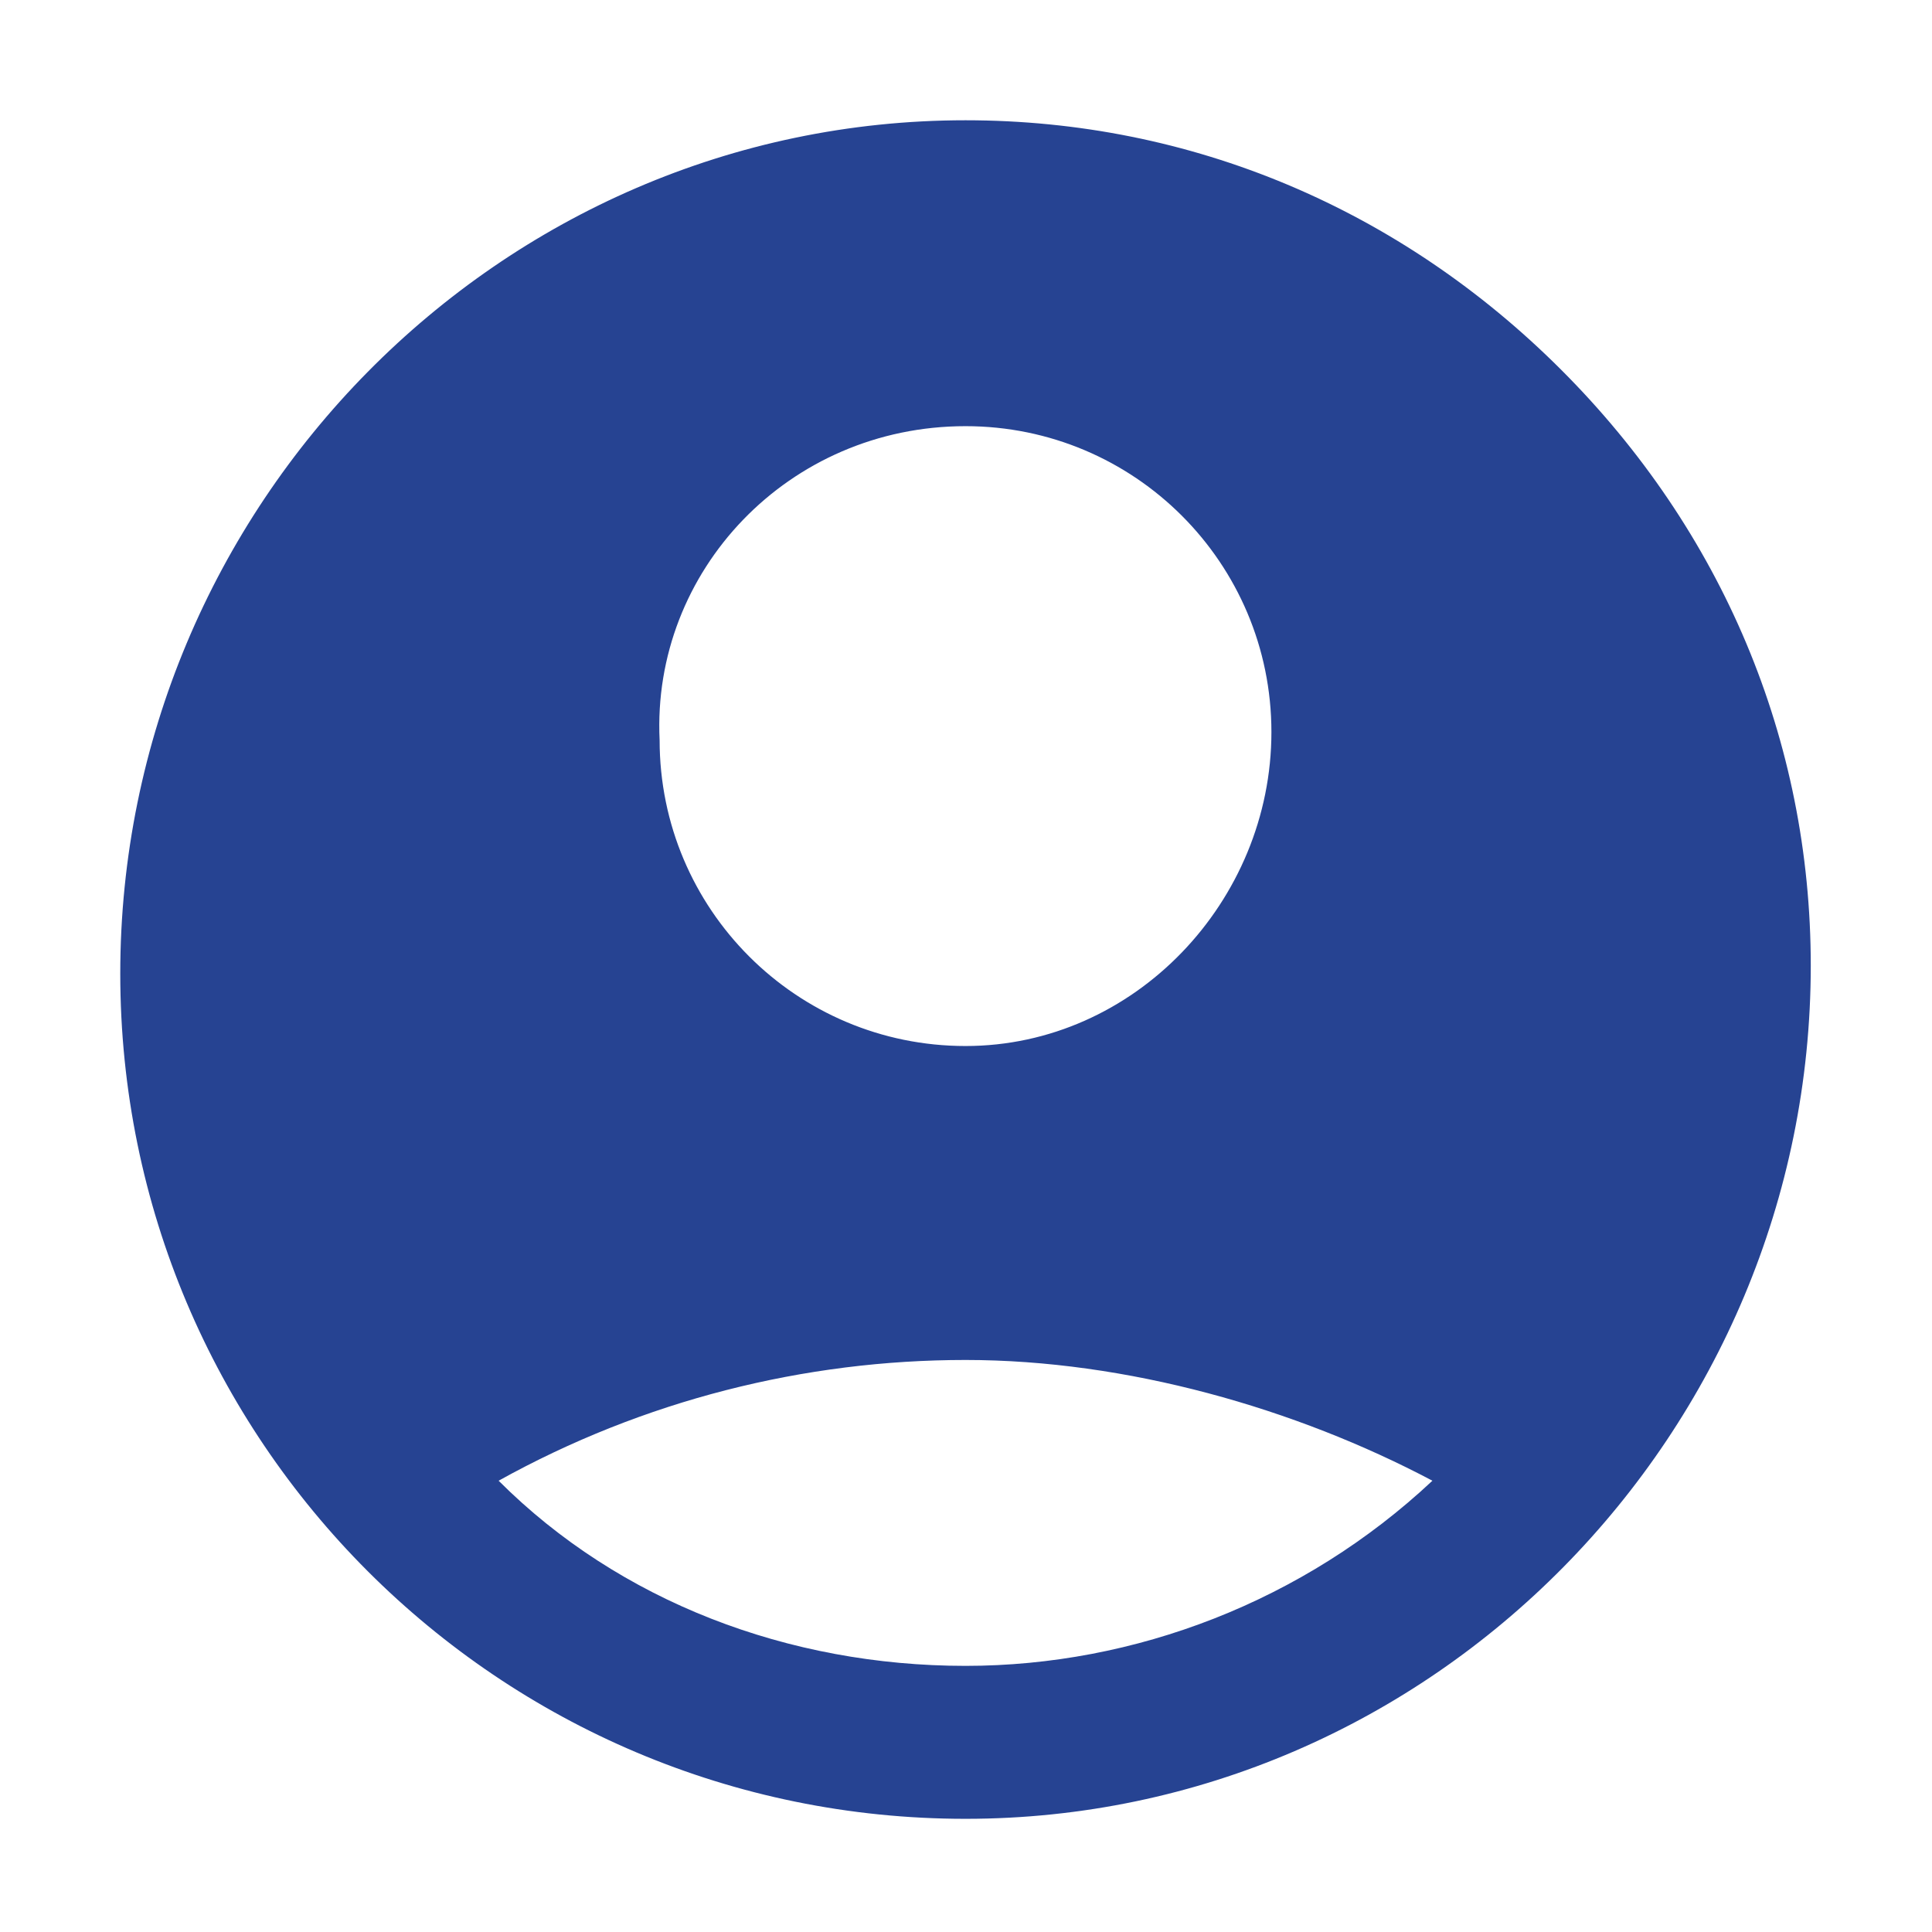 <?xml version="1.0" encoding="utf-8"?>
<!-- Generator: Adobe Illustrator 26.0.3, SVG Export Plug-In . SVG Version: 6.00 Build 0)  -->
<svg version="1.1" id="Layer_2" xmlns="http://www.w3.org/2000/svg" xmlns:xlink="http://www.w3.org/1999/xlink" x="0px" y="0px"
	 viewBox="0 0 24 24" style="enable-background:new 0 0 24 24;" xml:space="preserve">
<style type="text/css">
	.st0{fill:none;}
	.st1{fill:#264392;}
</style>
<g id="invisible_box">
	<rect id="Rectangle_155" class="st0" width="24" height="24"/>
</g>
<g id="icons_Q2" transform="translate(0.994 0.994)">
	<path id="Path_34" class="st1" d="M11,0.5C5.2,0.5,0.5,5.3,0.5,11.1c0,5.8,4.7,10.5,10.5,10.5S21.5,16.8,21.5,11
		c0-2.8-1.1-5.4-3.1-7.4C16.4,1.6,13.8,0.5,11,0.5z M11,4.3c2.1,0,3.8,1.7,3.8,3.8S13.1,12,11,12s-3.8-1.7-3.8-3.8l0,0
		C7.1,6.1,8.8,4.3,11,4.3z M11,19.7c-2.2,0-4.3-0.8-5.8-2.3c1.8-1,3.8-1.5,5.8-1.5c2,0,4.1,0.6,5.8,1.5C15.2,18.9,13.1,19.7,11,19.7
		z"/>
</g>
</svg>
